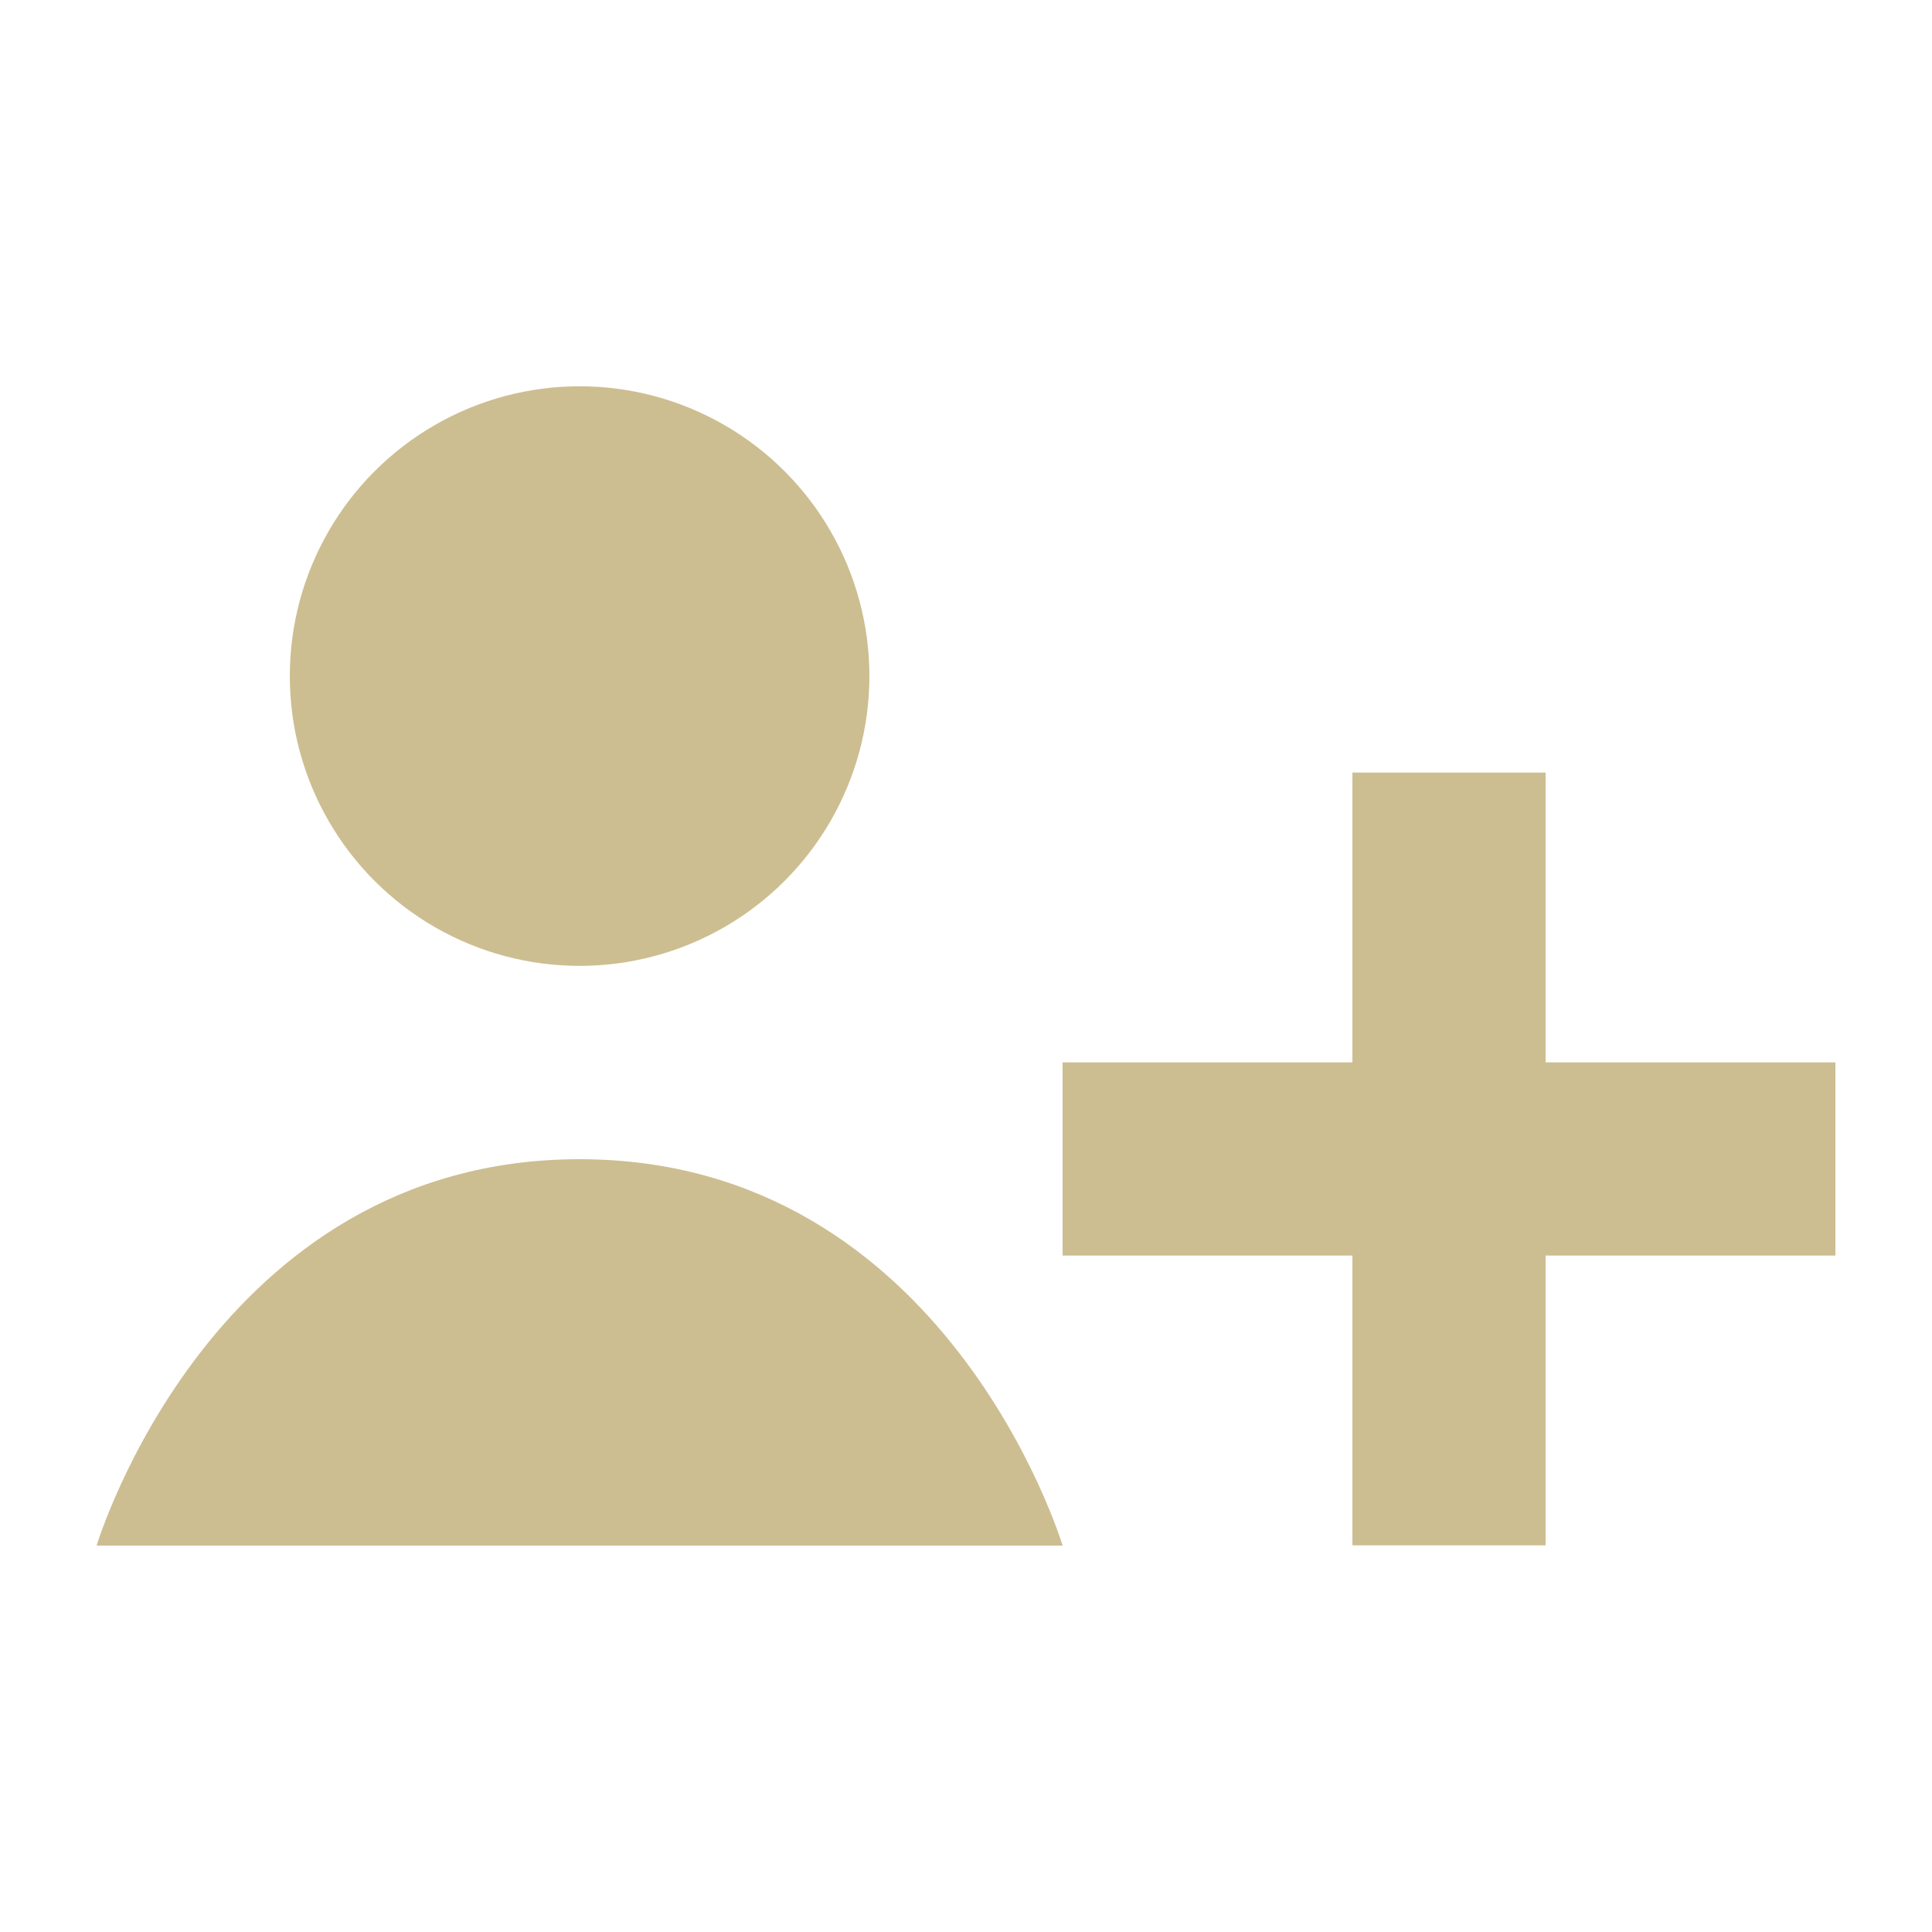 <svg width="16" height="16" viewBox="0 0 16 16" fill="none" xmlns="http://www.w3.org/2000/svg">
<ellipse cx="4.8" cy="5.599" rx="2.4" ry="2.4" fill="#CDBE91"/>
<path d="M0.8 12.8H8.8C8.8 12.8 7.84 9.6 4.8 9.6C1.76 9.6 0.8 12.8 0.8 12.8Z" fill="#CDBE91"/>
<path d="M12.8 6.398H11.2V8.798H8.8V10.398H11.2V12.798H12.8V10.398H15.2V8.798H12.8V6.398Z" fill="#CDBE91"/>
</svg>
